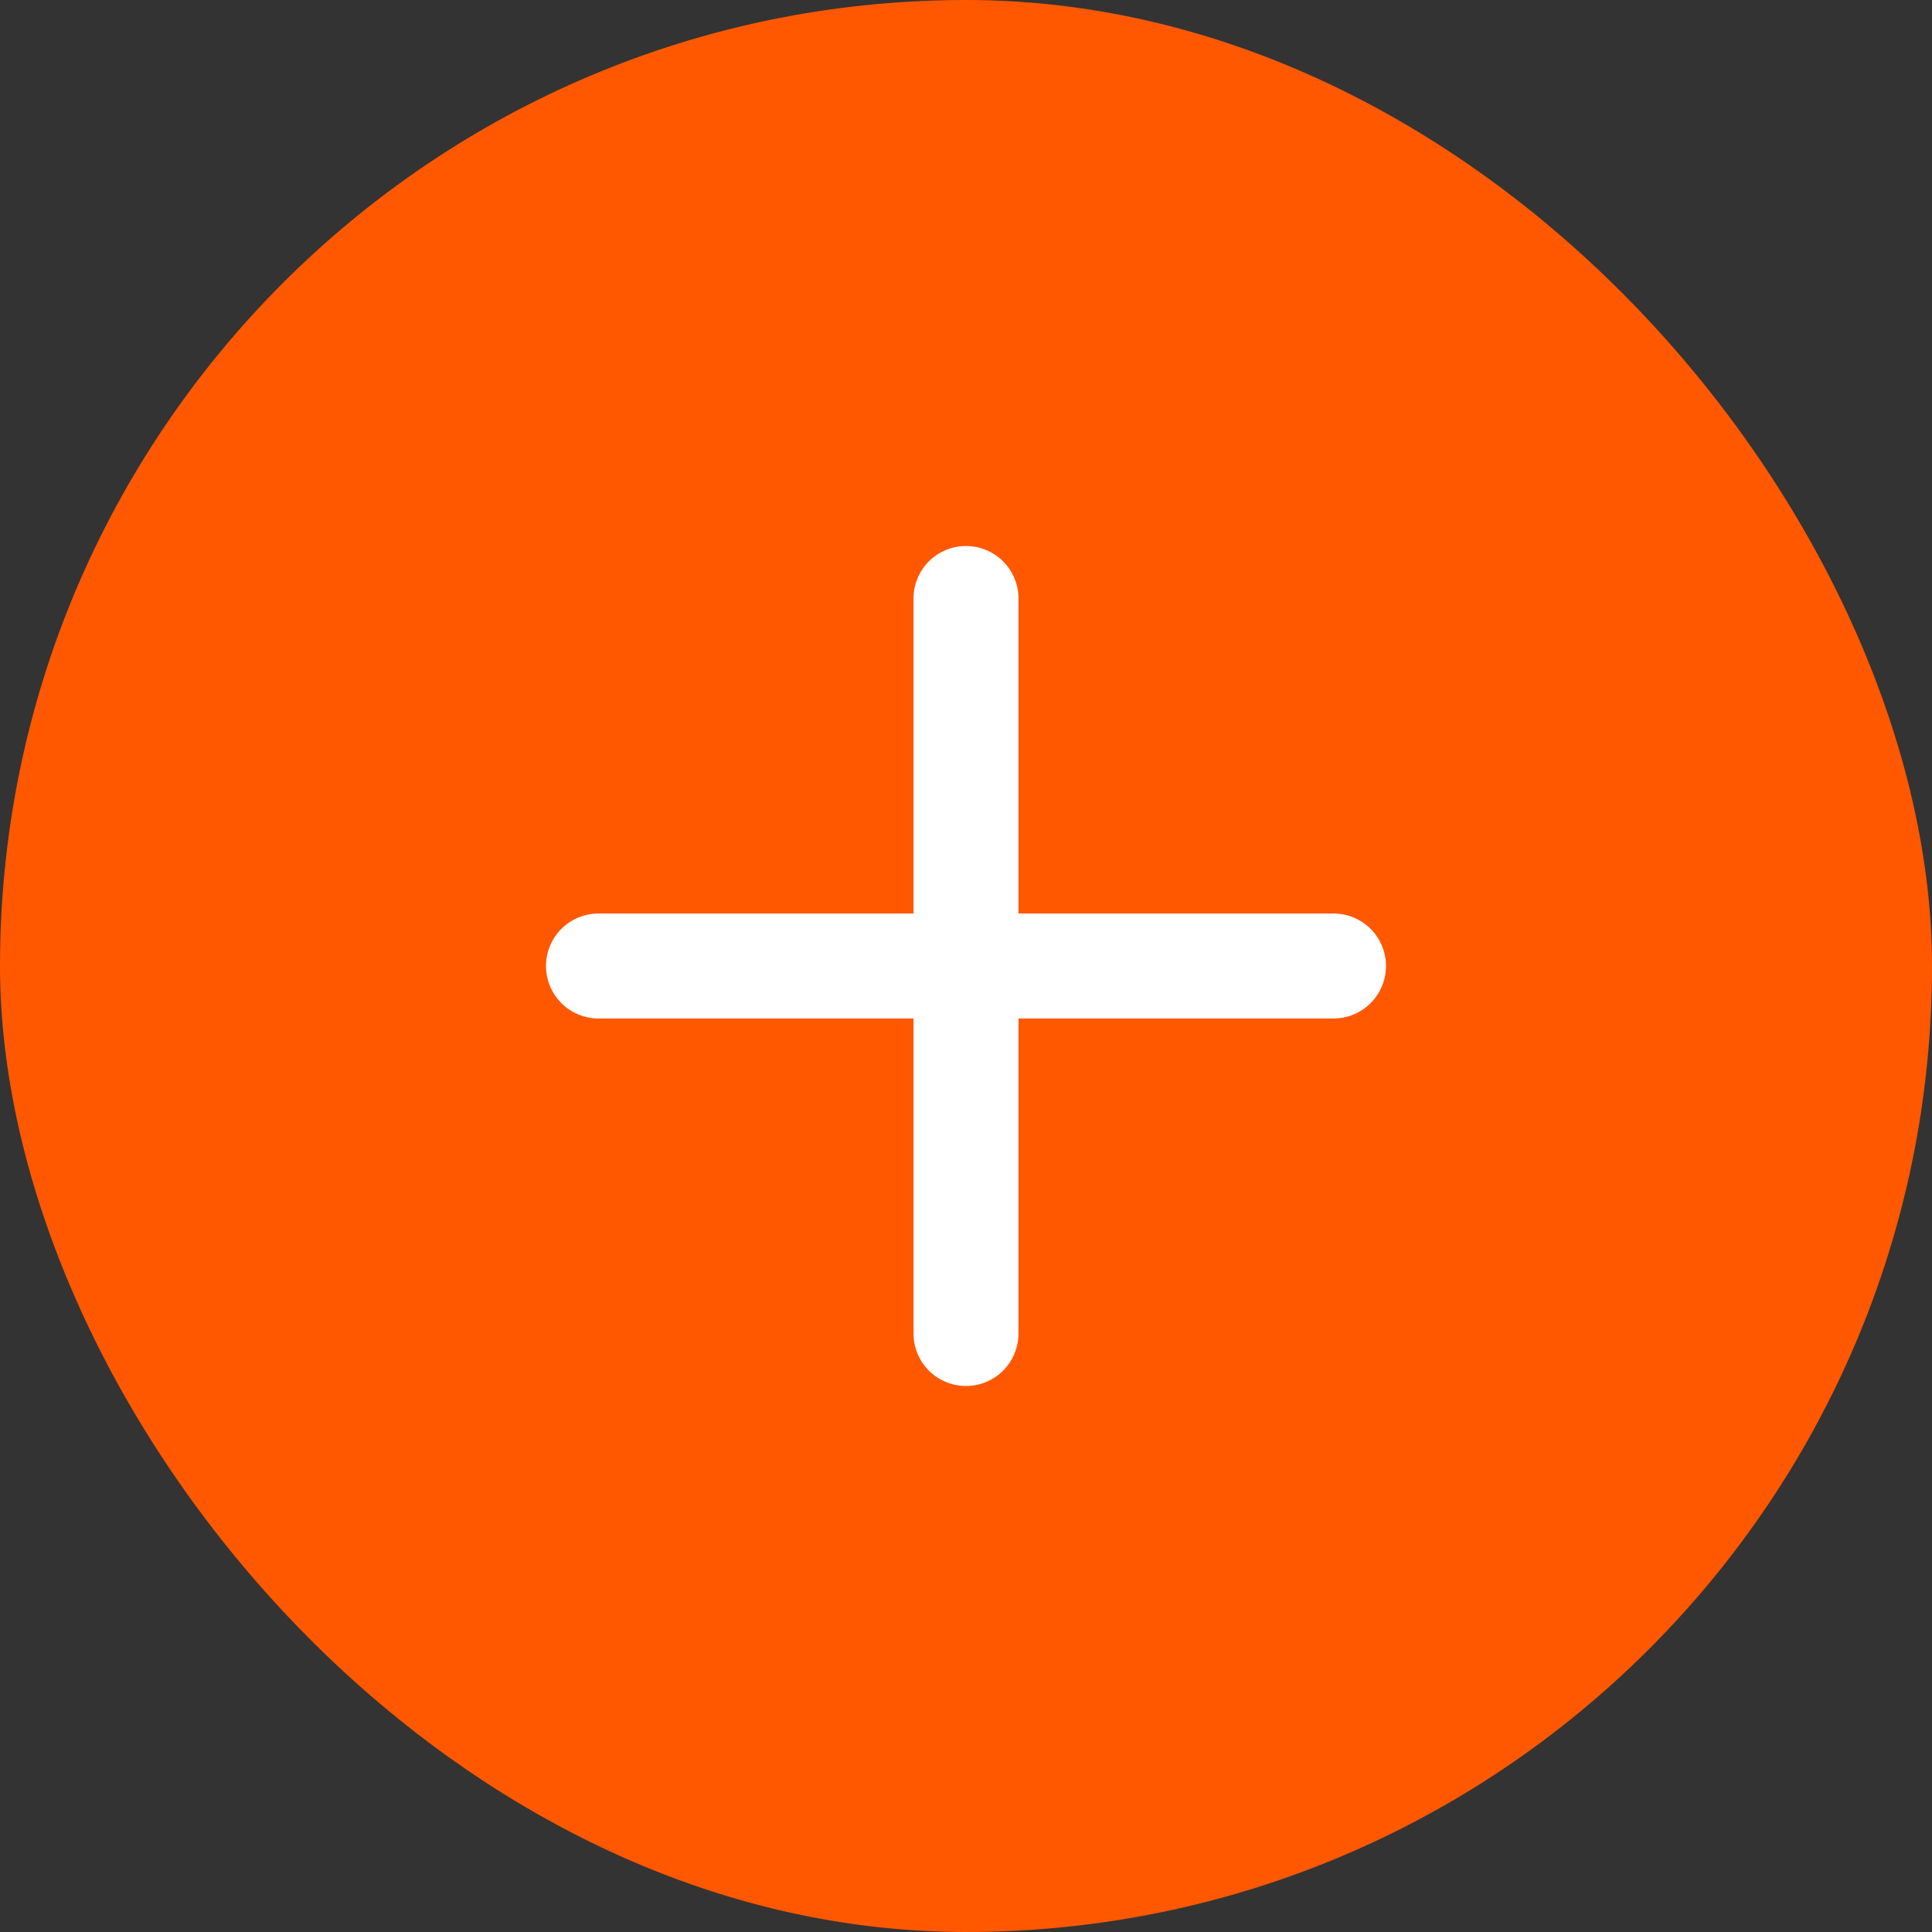 <svg width="115" height="115" viewBox="0 0 115 115" fill="none" xmlns="http://www.w3.org/2000/svg">
<rect x="0" y="0" width="115" height="115" fill="#333333" stroke="none"/>
<rect width="115" height="115" rx="57.5" fill="#FF5800"/>
<path fill-rule="evenodd" clip-rule="evenodd" d="M57.5 32.5C58.329 32.5 59.124 32.829 59.71 33.415C60.296 34.001 60.625 34.796 60.625 35.625V54.375H79.375C80.204 54.375 80.999 54.704 81.585 55.29C82.171 55.876 82.5 56.671 82.5 57.5C82.5 58.329 82.171 59.124 81.585 59.71C80.999 60.296 80.204 60.625 79.375 60.625H60.625V79.375C60.625 80.204 60.296 80.999 59.71 81.585C59.124 82.171 58.329 82.5 57.5 82.5C56.671 82.5 55.876 82.171 55.29 81.585C54.704 80.999 54.375 80.204 54.375 79.375V60.625H35.625C34.796 60.625 34.001 60.296 33.415 59.71C32.829 59.124 32.5 58.329 32.5 57.5C32.5 56.671 32.829 55.876 33.415 55.29C34.001 54.704 34.796 54.375 35.625 54.375H54.375V35.625C54.375 34.796 54.704 34.001 55.29 33.415C55.876 32.829 56.671 32.5 57.5 32.5Z" fill="white"/>
</svg>
